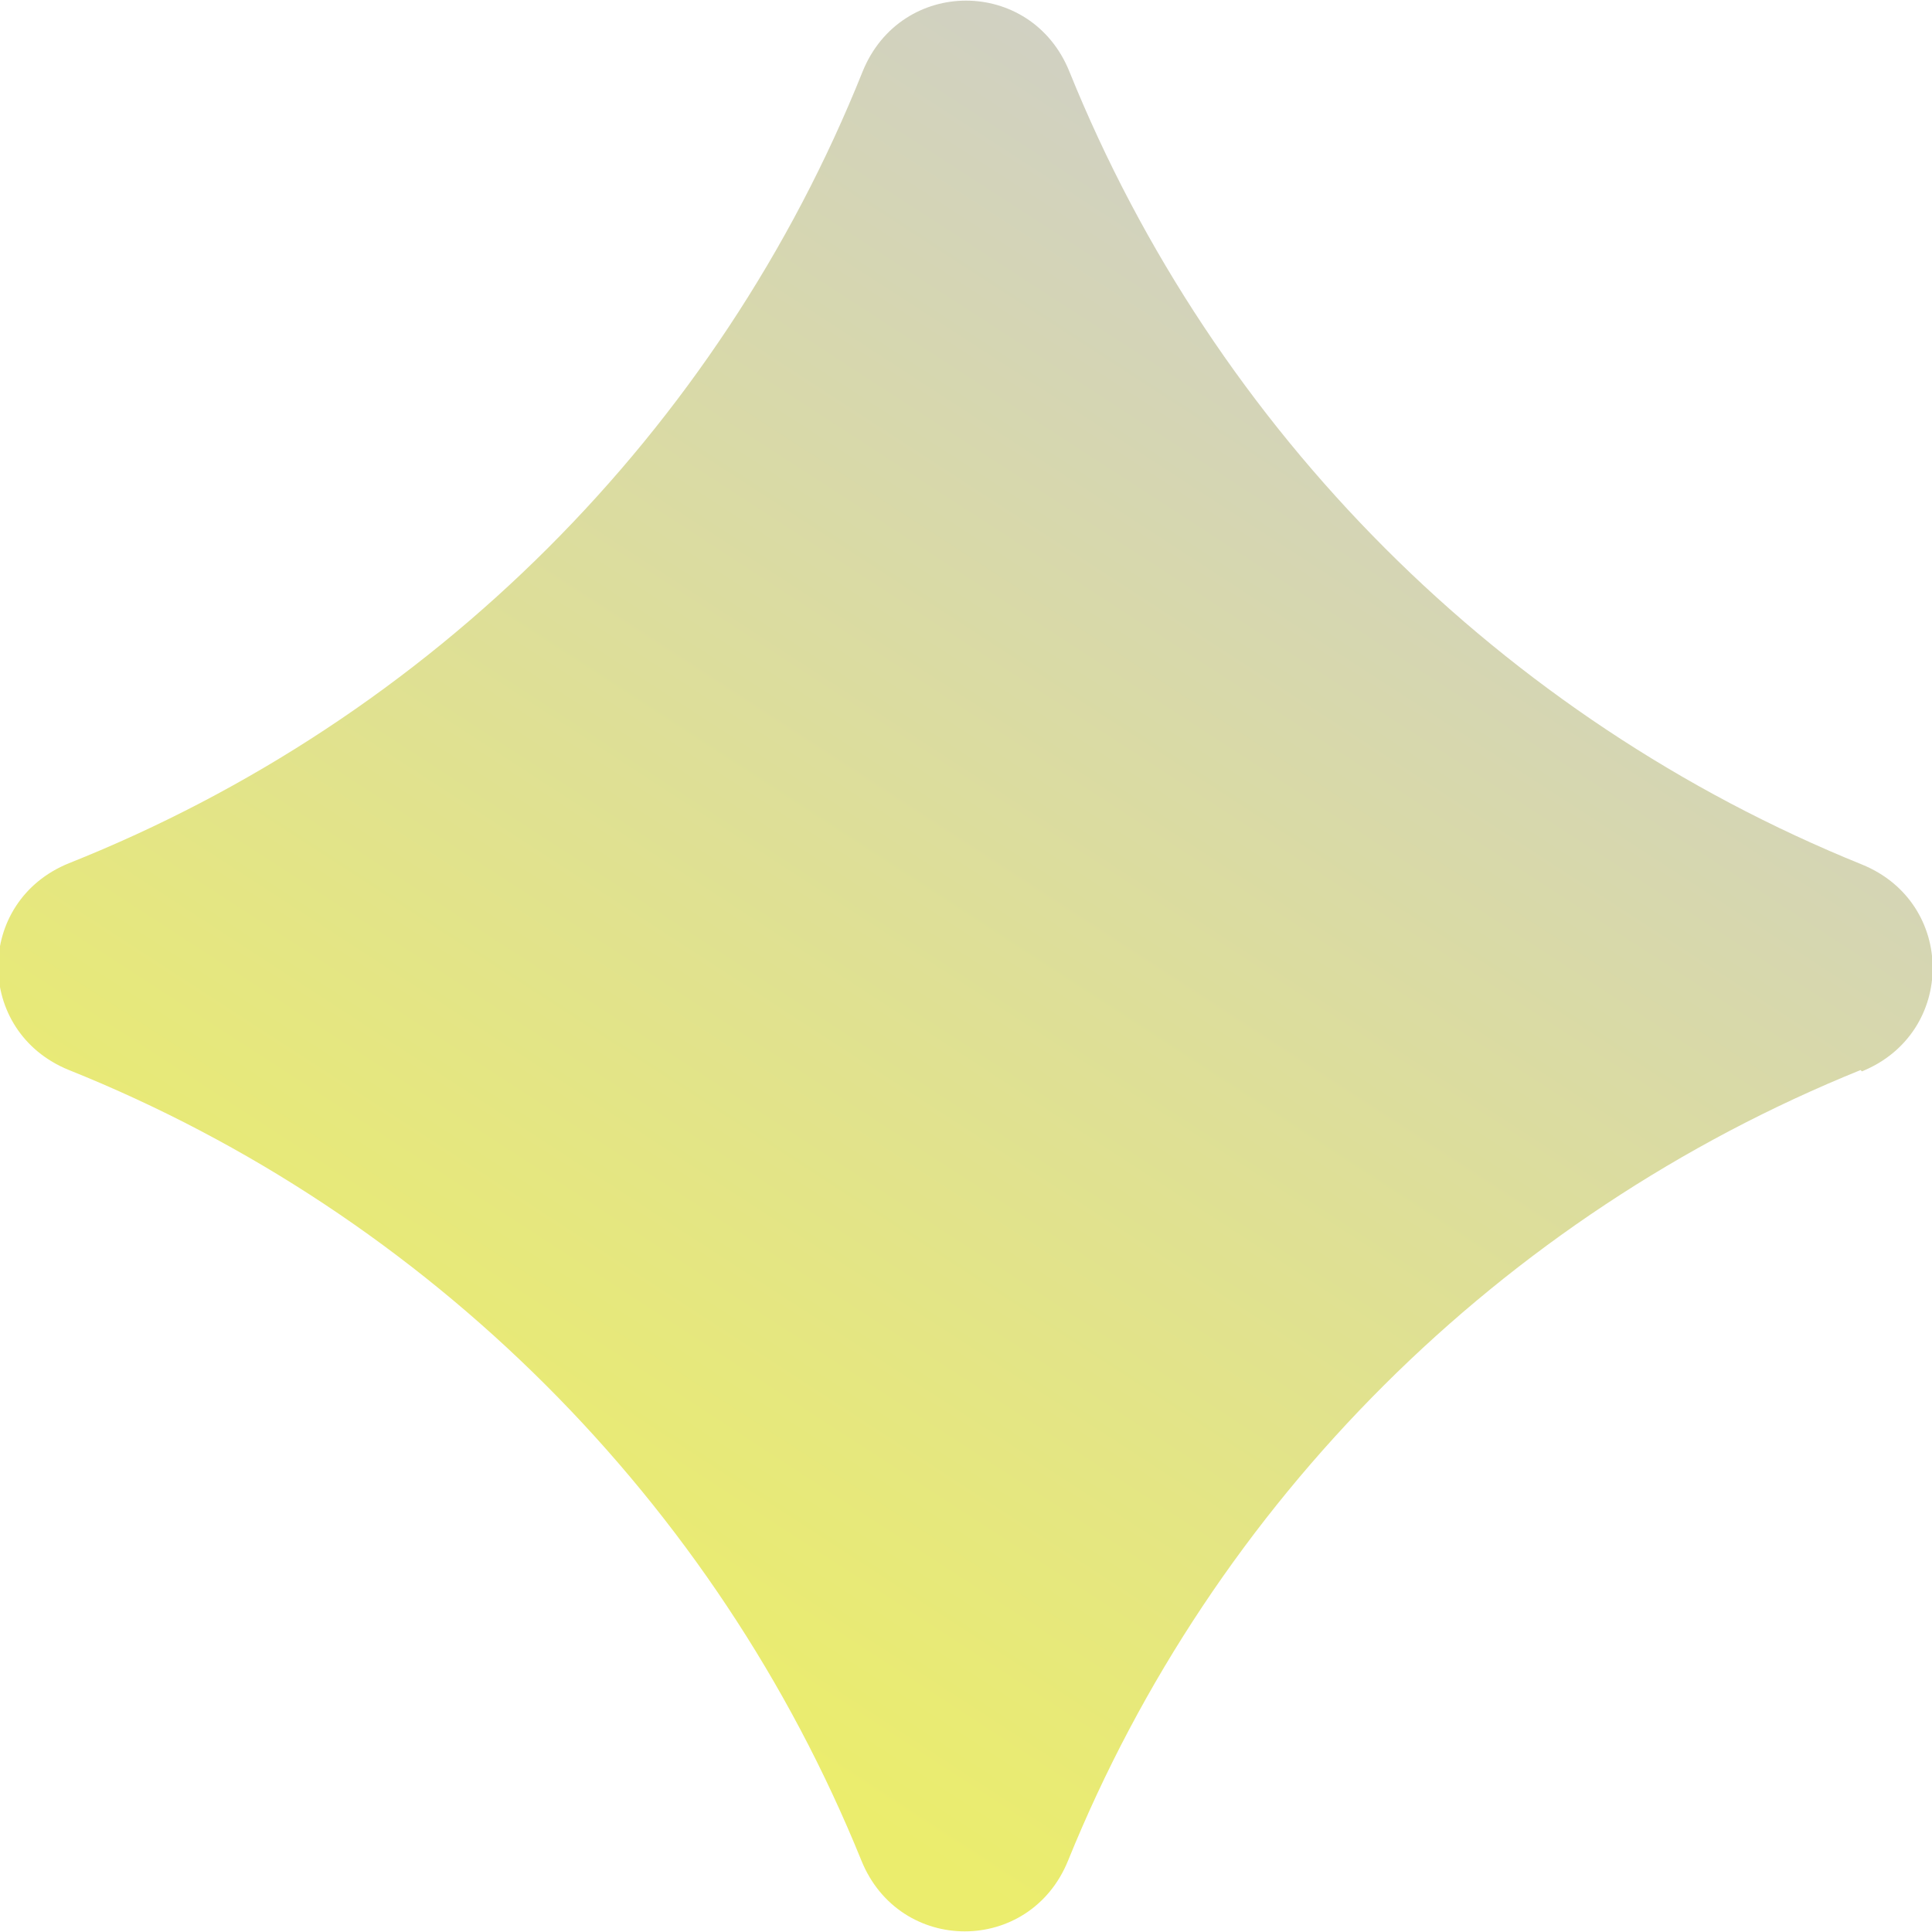 <svg width="20" height="20" viewBox="0 0 20 20" fill="none" xmlns="http://www.w3.org/2000/svg">
<g clip-path="url(#clip0_1_1764)">
<path d="M19.261 11.077C15.535 12.584 12.563 15.545 11.057 19.26C10.661 20.238 9.313 20.238 8.917 19.26C7.411 15.545 4.439 12.571 0.714 11.077C-0.264 10.681 -0.264 9.332 0.714 8.936C4.465 7.442 7.438 4.468 8.93 0.74C9.327 -0.238 10.674 -0.238 11.07 0.74C12.576 4.468 15.549 7.442 19.274 8.949C20.251 9.346 20.251 10.694 19.274 11.091L19.261 11.077Z" fill="url(#paint0_linear_1_1764)"/>
</g>
<defs>
<linearGradient id="paint0_linear_1_1764" x1="5.681" y1="16.669" x2="15.174" y2="2.055" gradientUnits="userSpaceOnUse">
<stop stop-color="#EBED6D"/>
<stop offset="1" stop-color="#CFCFC7"/>
</linearGradient>
<clipPath id="clip0_1_1764">
<rect width="20" height="20" fill="white"/>
</clipPath>
</defs>
</svg>
